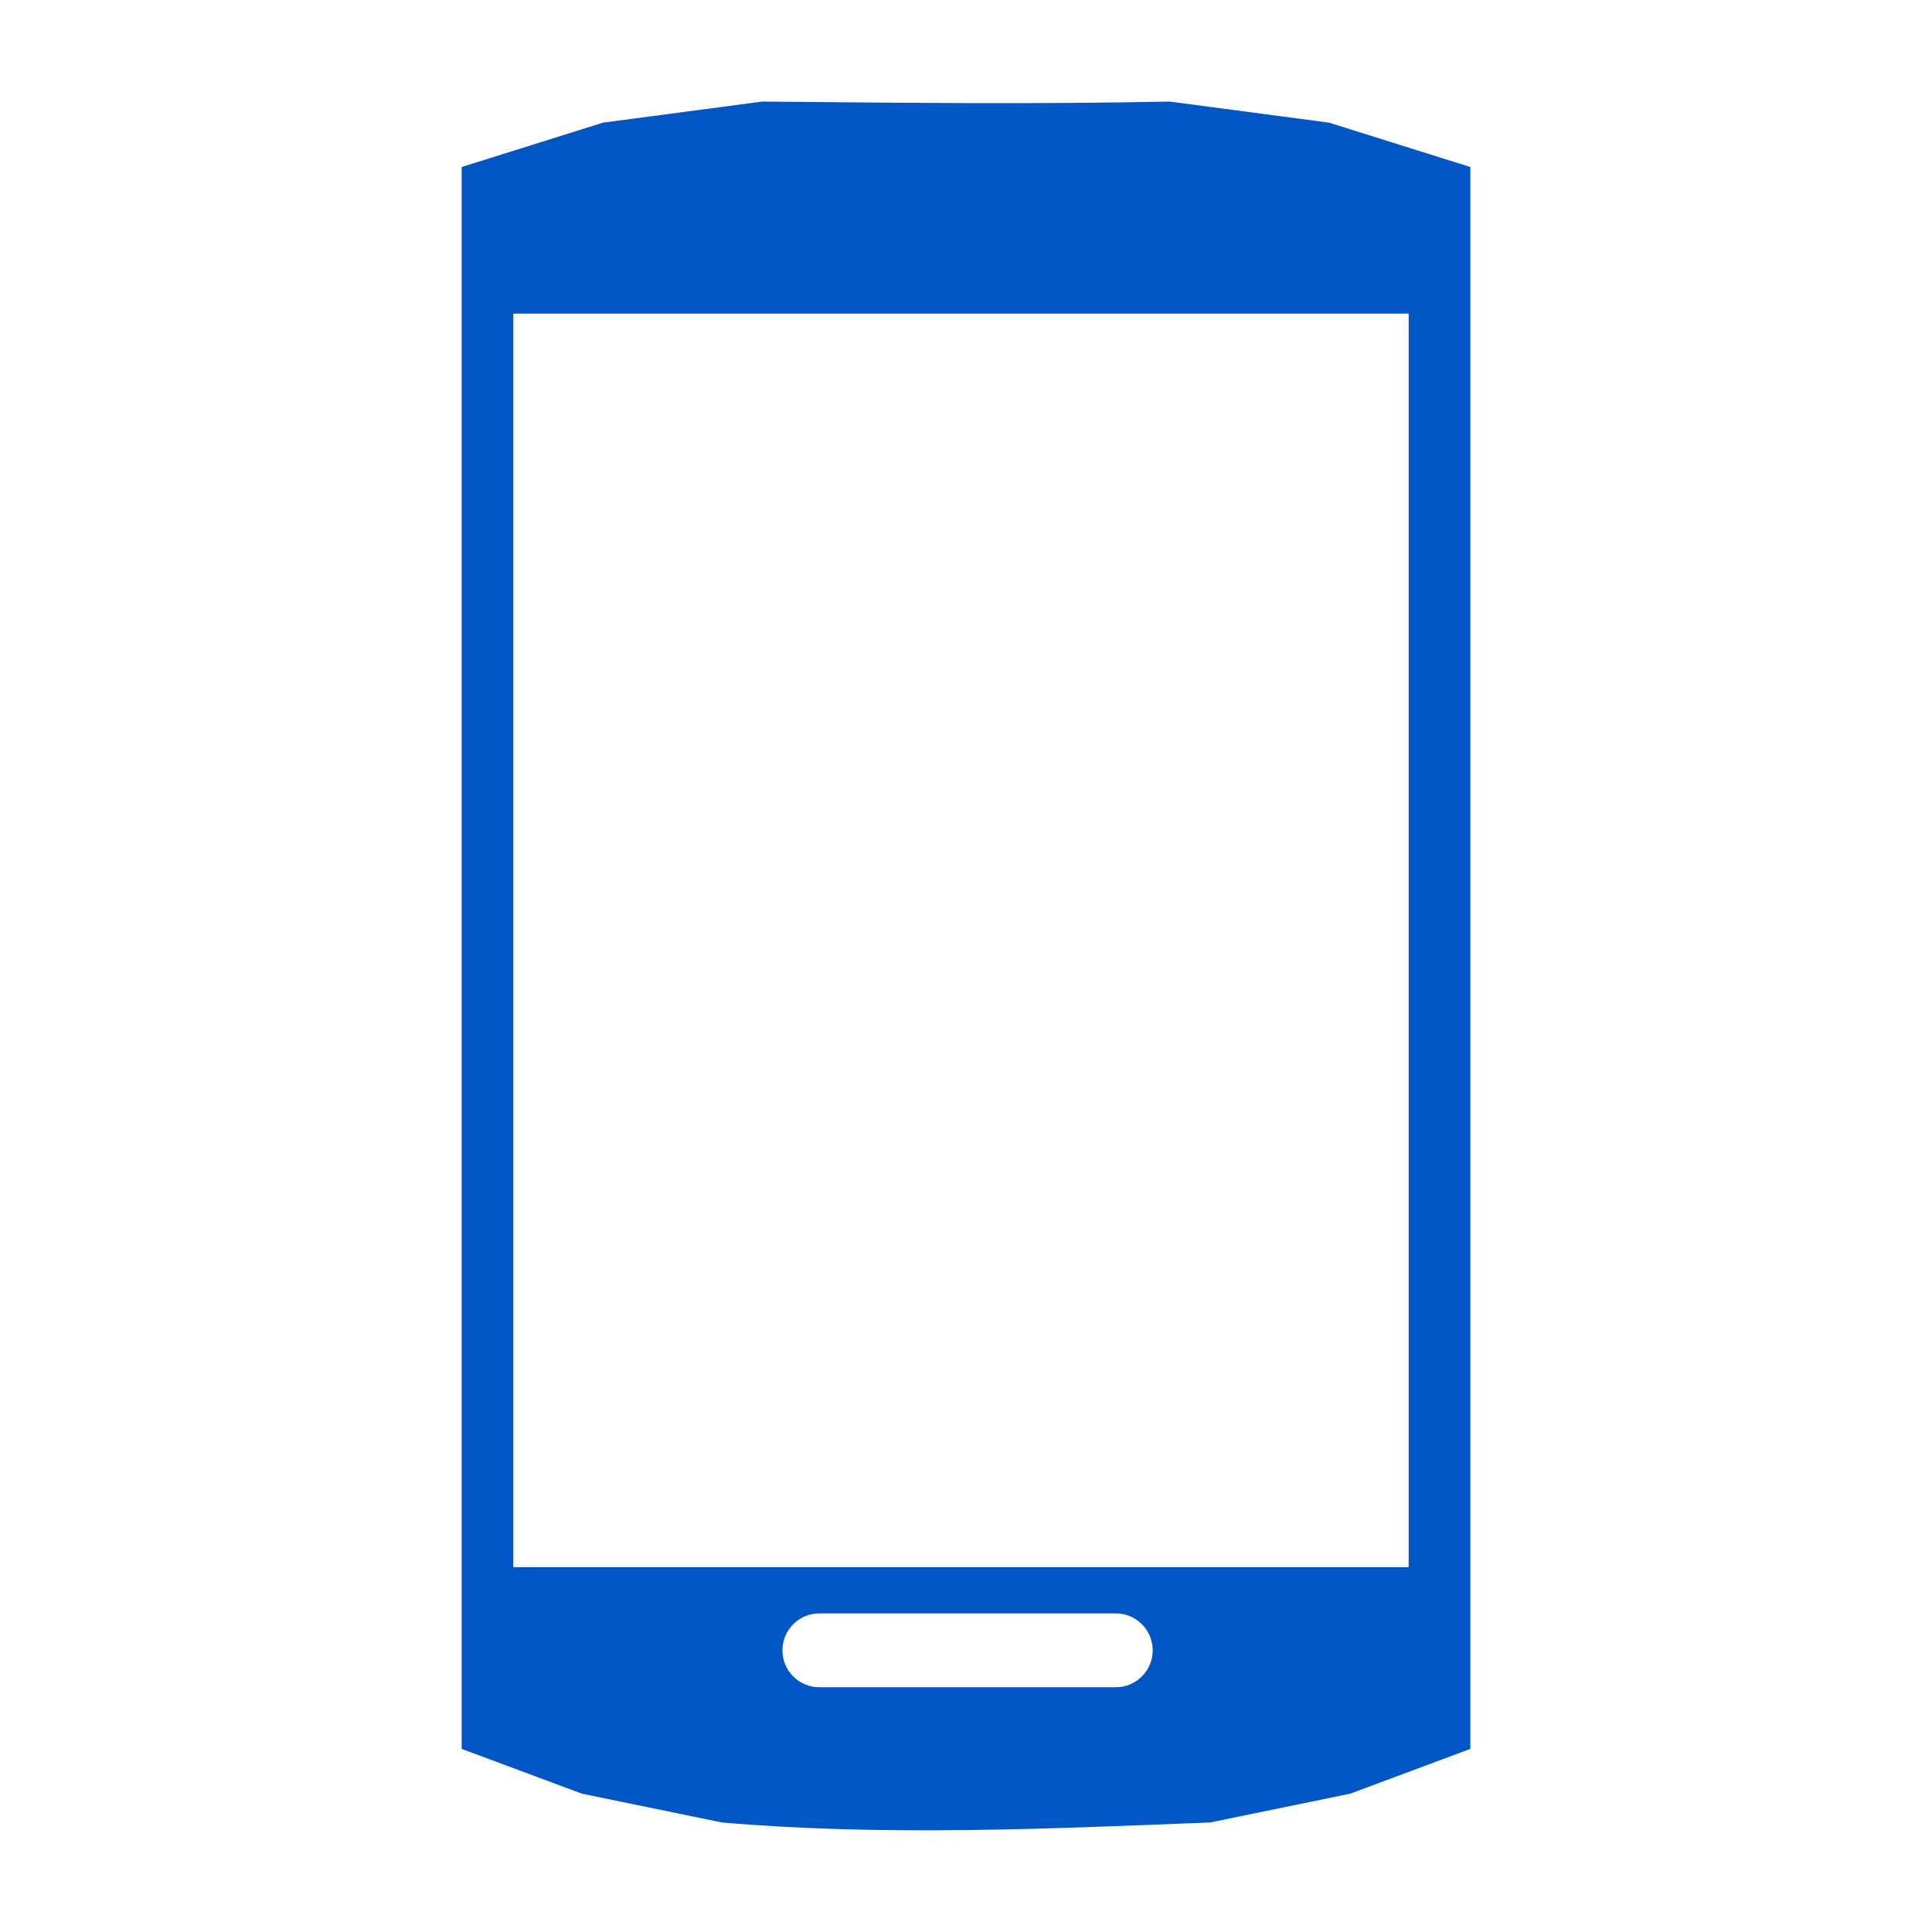 <?xml version="1.0" encoding="UTF-8" standalone="no"?>
<svg
   xmlns:dc="http://purl.org/dc/elements/1.1/"
   xmlns:cc="http://creativecommons.org/ns#"
   xmlns:rdf="http://www.w3.org/1999/02/22-rdf-syntax-ns#"
   xmlns:svg="http://www.w3.org/2000/svg"
   xmlns="http://www.w3.org/2000/svg"
   id="svg1196"
   version="1.1"
   viewBox="0 0 14.287 14.287"
   height="54"
   width="54">
  <defs
     id="defs1190" />
  <g
     transform="translate(133.129,-77.301)"
     id="layer1">
    <path
       style="fill:#0056c5;fill-opacity:1;stroke:none;stroke-width:0.225px;stroke-linecap:butt;stroke-linejoin:miter;stroke-opacity:1"
       d="m -127.492,78.052 -1.178,0.156 -1.045,0.328 v 11.698 l 0.889,0.331 1.035,0.213 c 1.205,0.103 2.406,0.047 3.611,0 l 1.036,-0.213 0.888,-0.331 V 78.536 l -1.045,-0.328 -1.178,-0.156 c -1.005,0.021 -2.01,0.009 -3.015,0 z m -1.841,1.568 h 6.621 v 9.27 h -6.621 z m 2.263,9.612 h 2.192 c 0.151,0 0.273,0.122 0.273,0.273 0,0.151 -0.122,0.273 -0.273,0.273 h -2.192 c -0.151,0 -0.273,-0.122 -0.273,-0.273 0,-0.151 0.122,-0.273 0.273,-0.273 z"
       id="path1284" />
  </g>
</svg>
